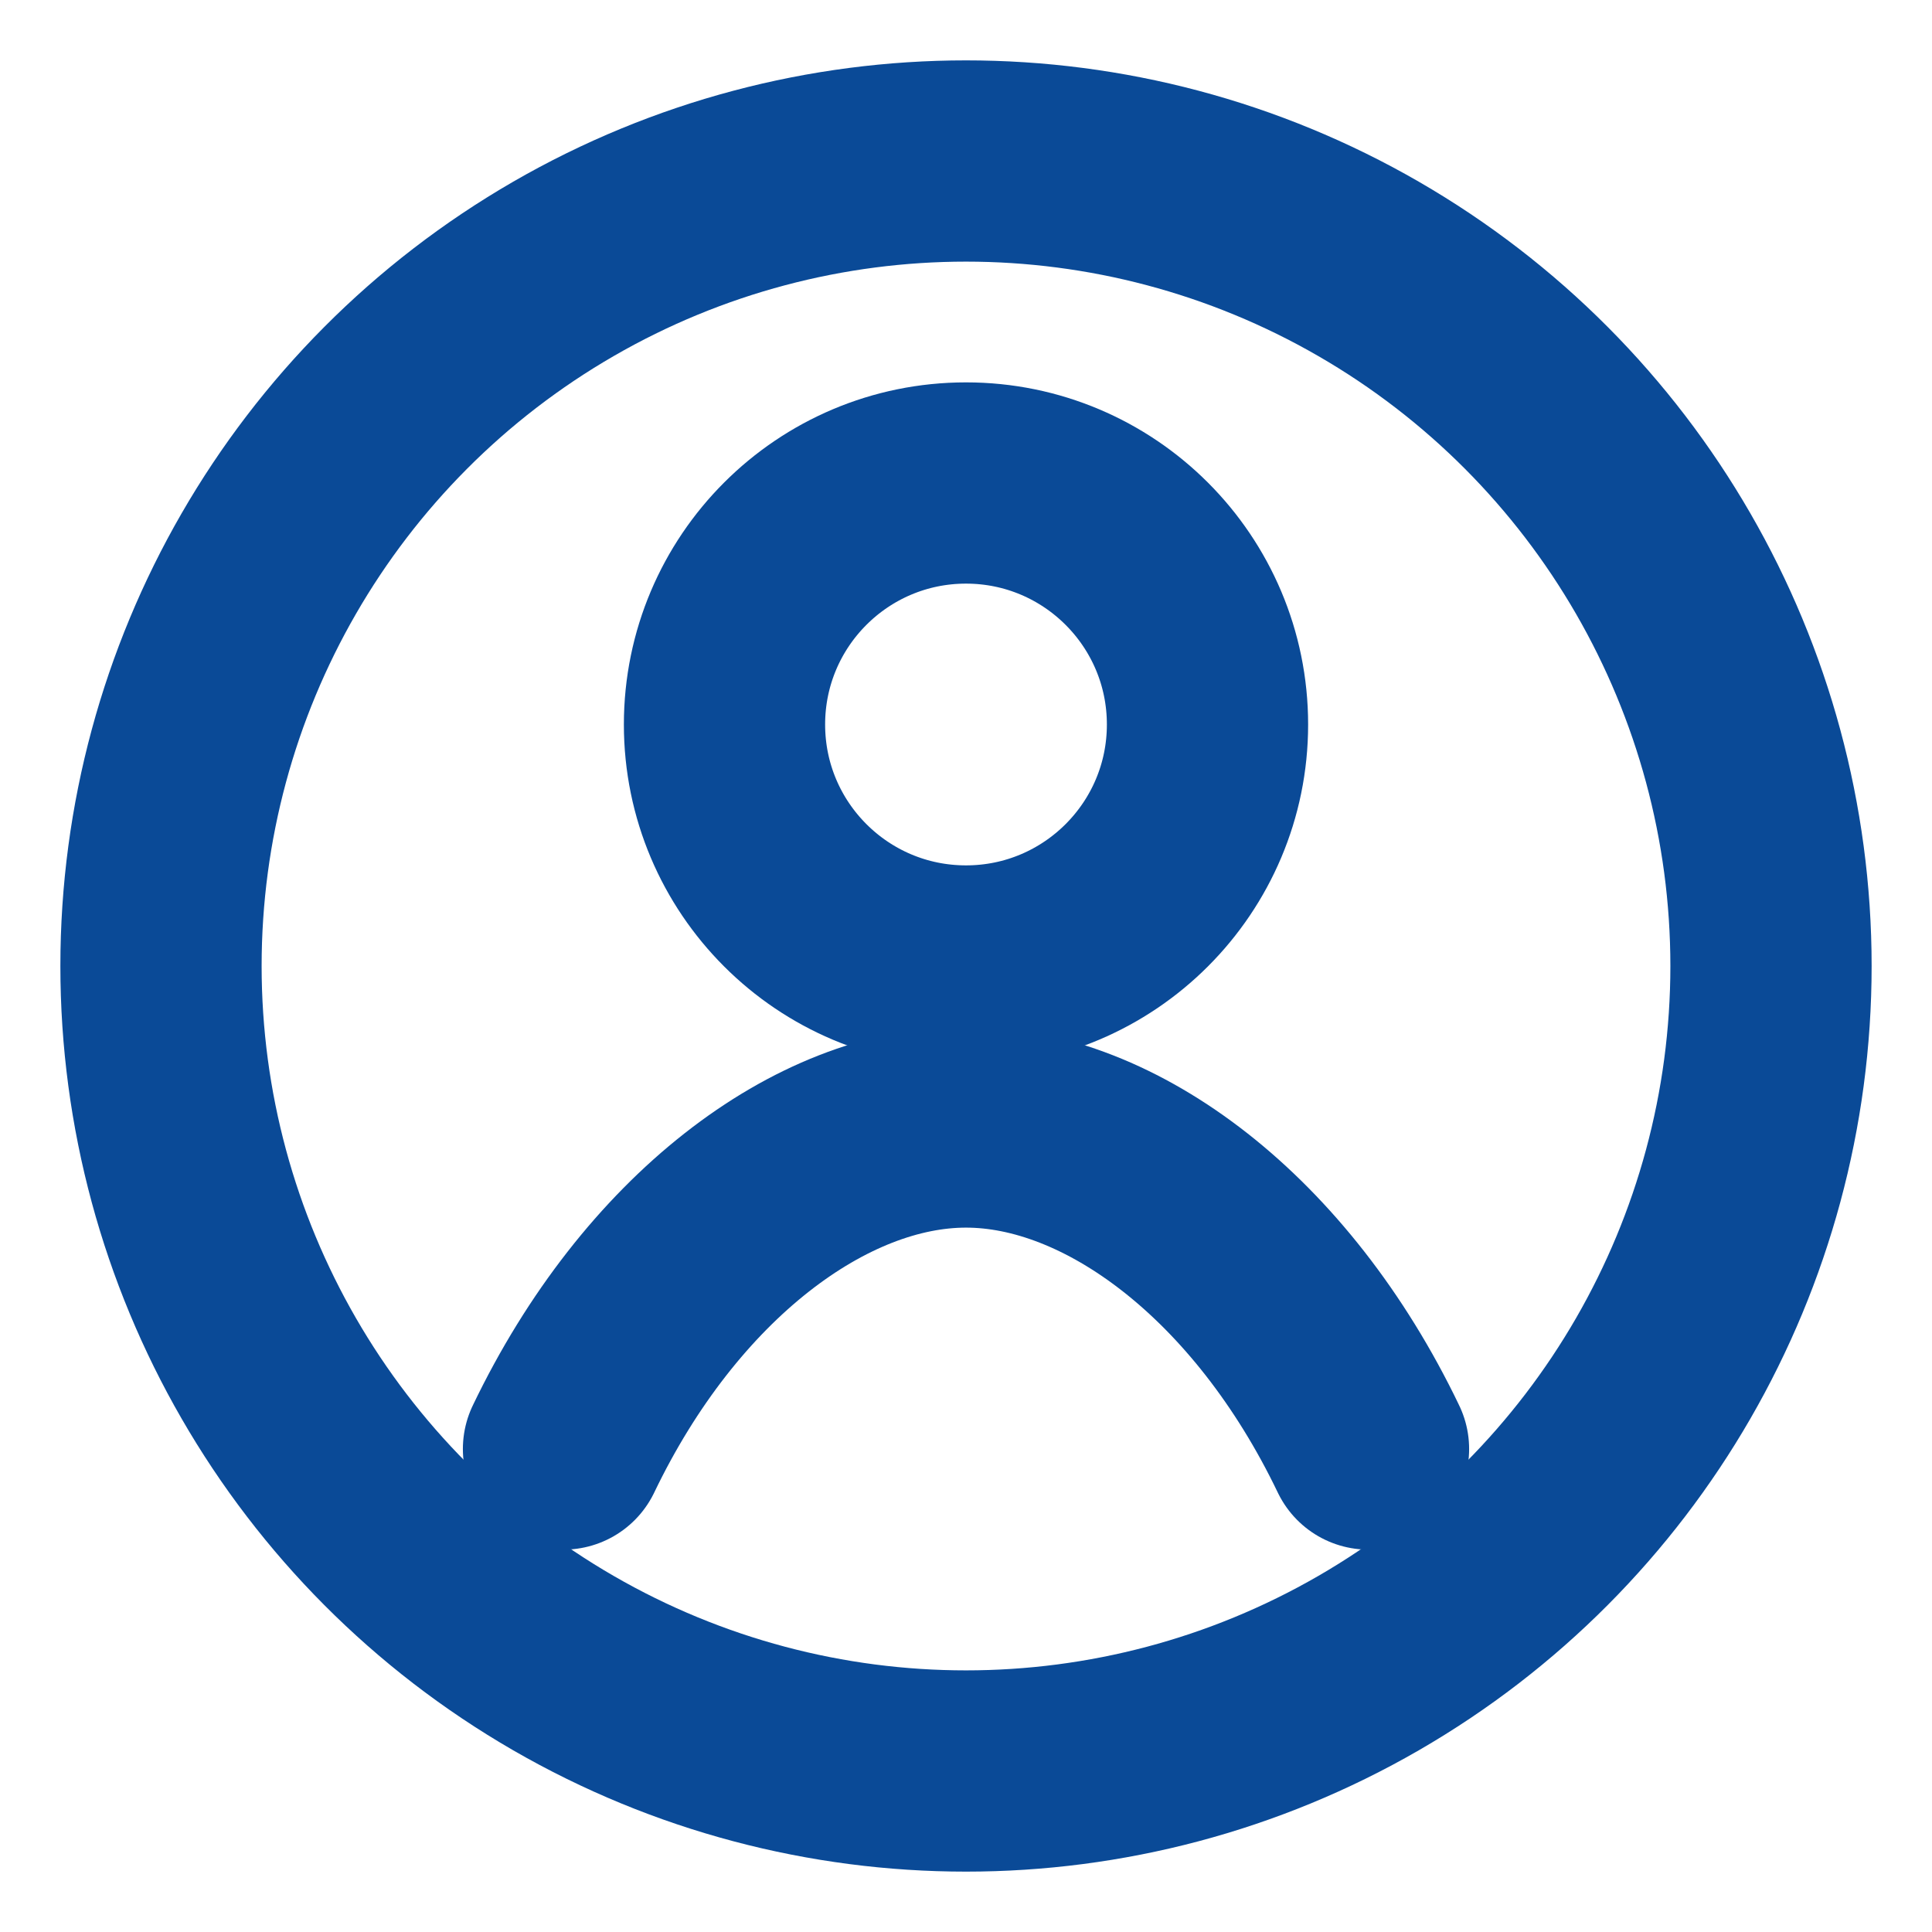 <svg xmlns="http://www.w3.org/2000/svg" width="512" height="512" viewBox="0 0 24 24" fill="none" stroke="#0A4A97" stroke-width="2.5" stroke-linecap="round" stroke-linejoin="round"><circle cx="12" cy="12" r="10"/><circle cx="12" cy="9" r="3"/><path d="M7 18c1.2-2.5 3.2-4 5-4s3.8 1.5 5 4"/></svg>